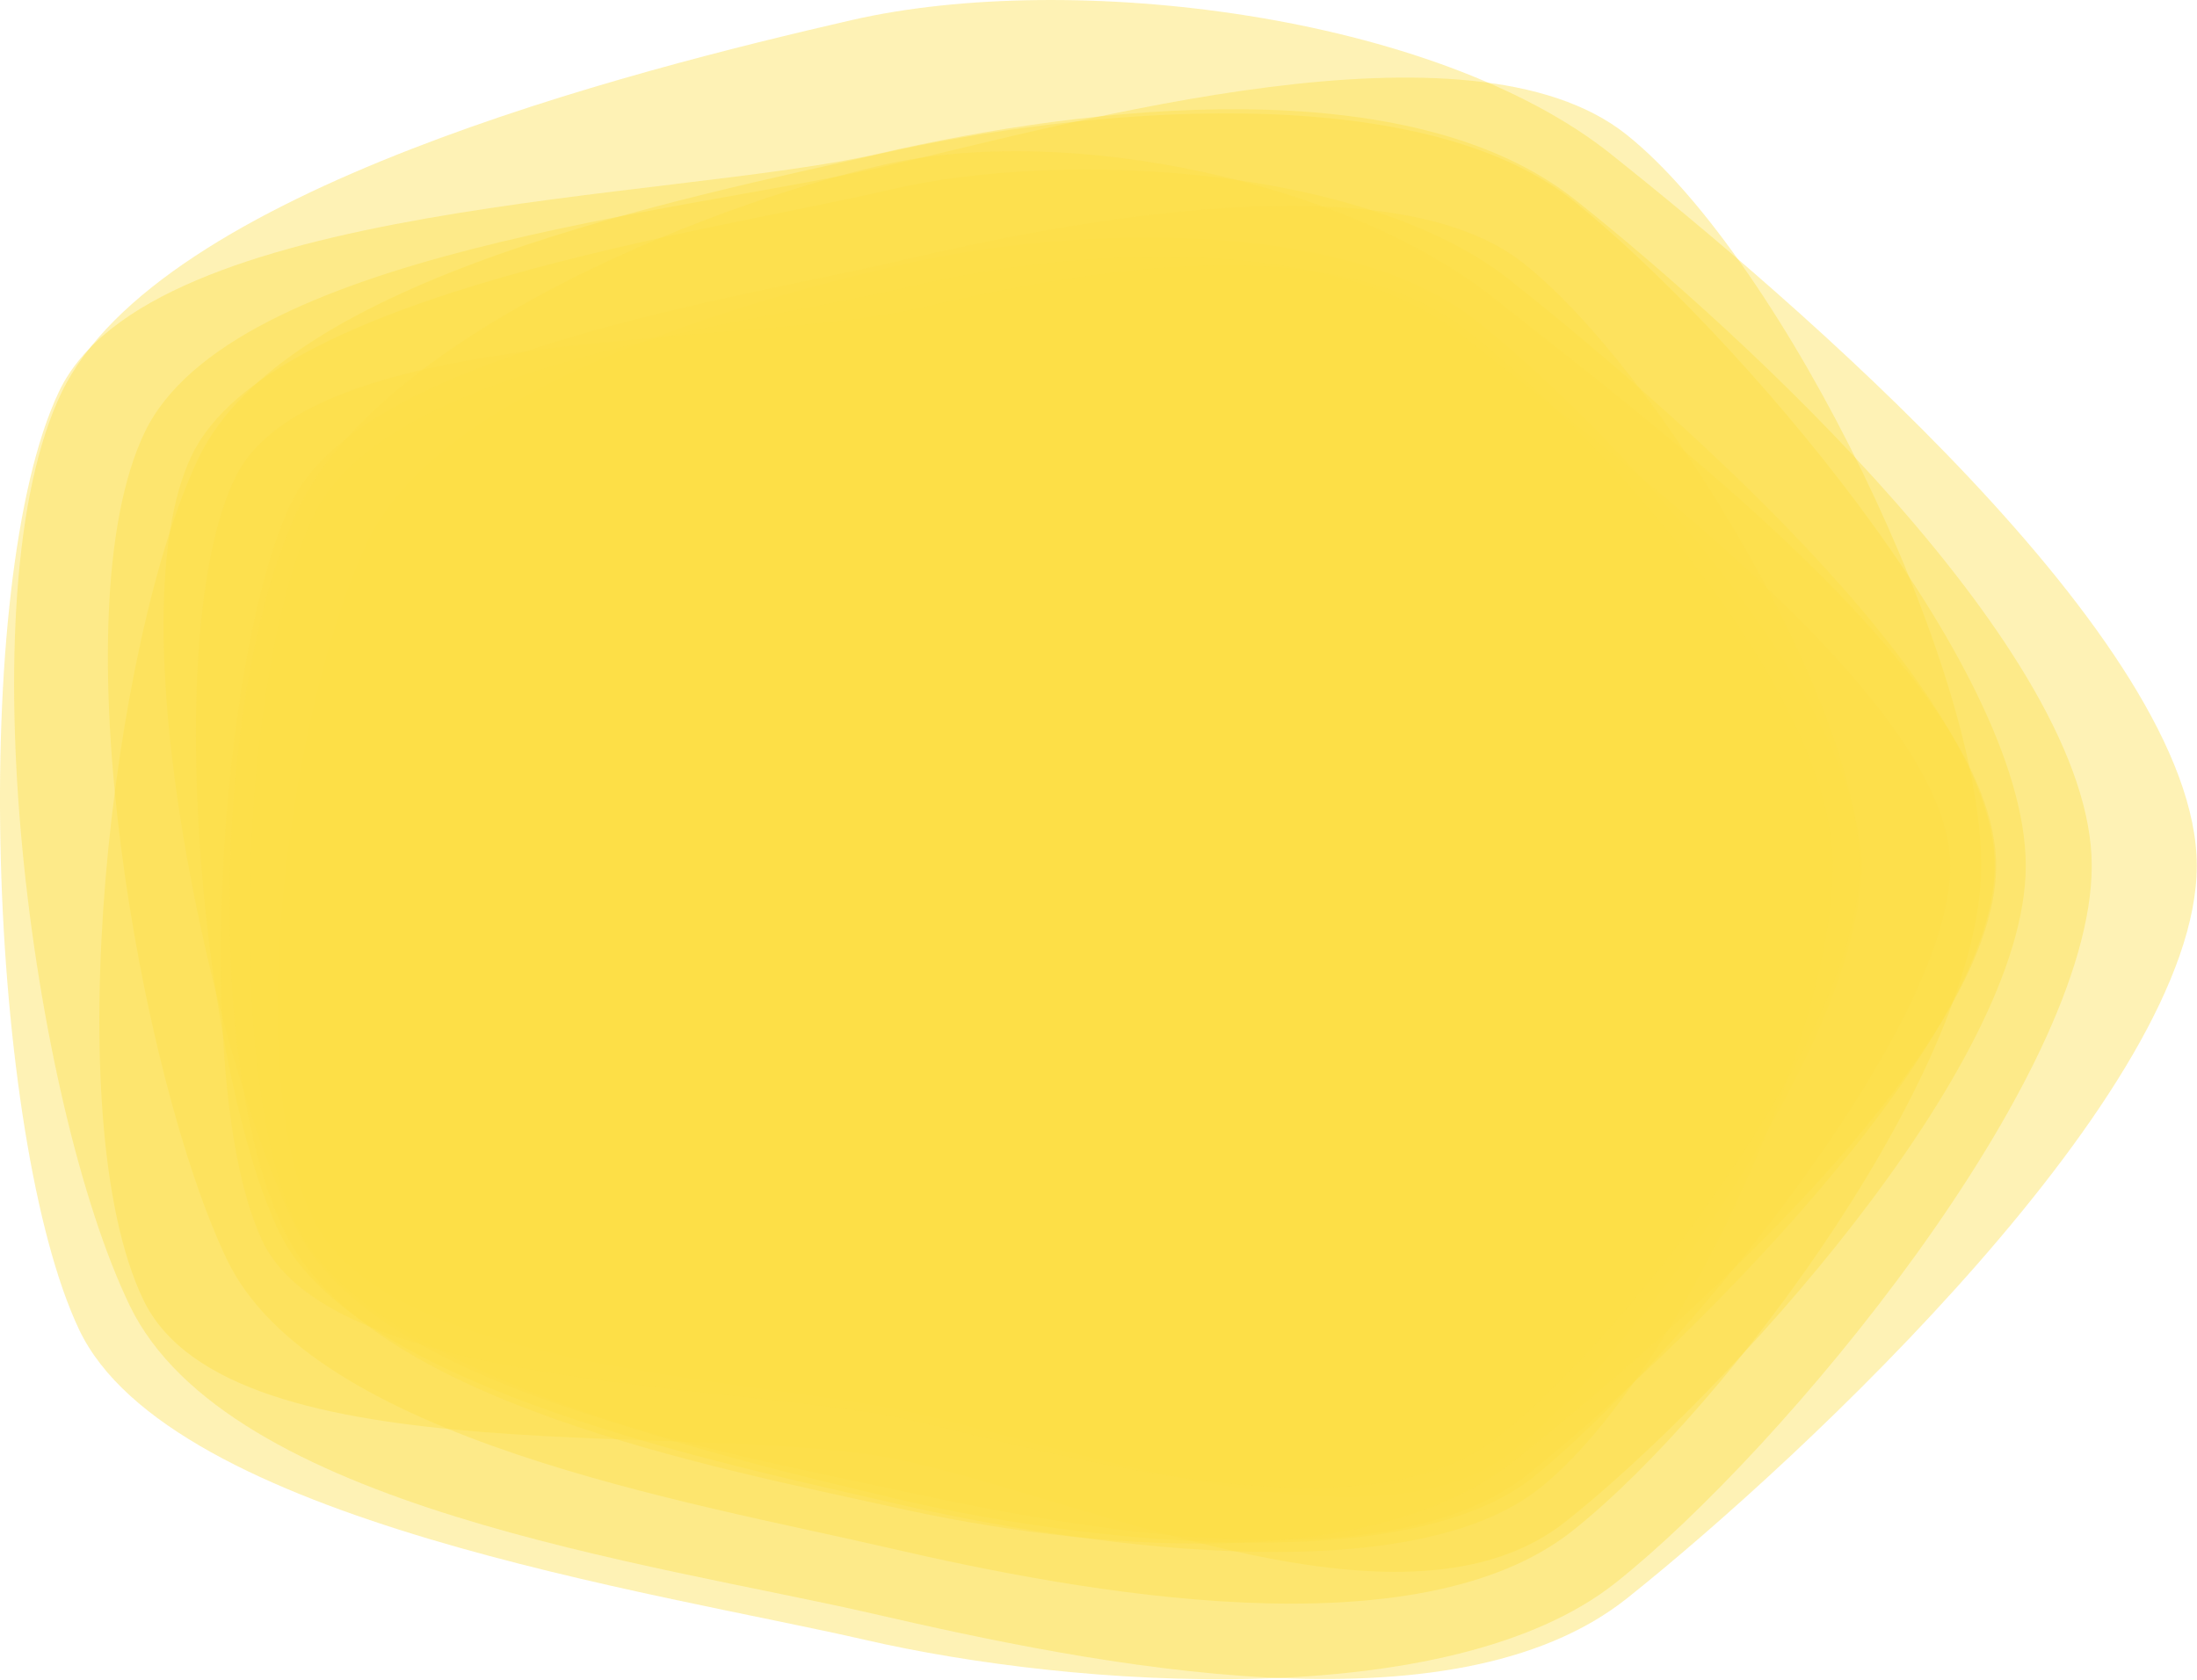 <?xml version="1.0" encoding="UTF-8" standalone="no"?><!DOCTYPE svg PUBLIC "-//W3C//DTD SVG 1.1//EN" "http://www.w3.org/Graphics/SVG/1.1/DTD/svg11.dtd"><svg width="100%" height="100%" viewBox="0 0 2719 2079" version="1.1" xmlns="http://www.w3.org/2000/svg" xmlns:xlink="http://www.w3.org/1999/xlink" xml:space="preserve" xmlns:serif="http://www.serif.com/" style="fill-rule:evenodd;clip-rule:evenodd;stroke-linejoin:round;stroke-miterlimit:2;"><g><path d="M2303.74,1071.59c-0,209.166 -268.334,595 -432.5,725c-164.167,130 -530,-0 -735,-46.667c-205,-46.667 -657.5,-51.667 -749.167,-242.5c-91.667,-190.833 -23.333,-646.667 68.333,-837.5c91.667,-190.833 459.167,-296.667 664.167,-343.333c205,-46.667 544.167,-59.167 708.333,70.833c164.167,130 475.834,465 475.834,674.167" style="fill:url(#_Linear1);fill-rule:nonzero;"/><path d="M2507.08,1071.59c-0,249.166 -375,657.5 -569.167,811.666c-194.166,154.167 -572.5,-19.166 -815,-74.166c-242.5,-55 -838.333,25 -945.833,-200.834c-107.5,-225.833 -39.167,-815 68.333,-1040.83c107.5,-225.833 603.334,-322.5 845.834,-377.5c242.5,-55 662.5,-96.667 856.666,59.167c194.167,155.833 559.167,573.333 559.167,822.5" style="fill:url(#_Linear2);fill-rule:nonzero;"/><path d="M2452.08,1071.59c-0,246.666 -311.667,668.333 -505,822.5c-193.333,154.166 -607.5,77.5 -848.333,21.666c-240.834,-55.833 -711.667,-133.333 -818.334,-357.5c-106.666,-224.166 -208.333,-798.333 -101.666,-1022.5c106.666,-224.166 672.5,-273.333 913.333,-329.166c240.833,-55.834 727.5,-194.167 920.833,-40c193.334,154.166 439.167,658.333 439.167,905" style="fill:url(#_Linear3);fill-rule:nonzero;"/><path d="M2588.74,1071.59c-0,263.333 -383.334,724.166 -589.167,887.5c-205.833,163.333 -671.667,130 -928.333,70.833c-256.667,-59.167 -860.834,-146.667 -973.334,-384.167c-112.5,-237.5 -137.5,-923.333 -25,-1160.83c112.5,-237.5 759.167,-235.833 1015.83,-295c256.666,-59.167 655,-105.833 860.833,57.5c205.833,163.333 639.167,560.833 639.167,824.167" style="fill:url(#_Linear4);fill-rule:nonzero;"/><path d="M2468.74,1071.59c-0,224.166 -401.667,612.5 -576.667,752.5c-175,140 -555.833,69.166 -775.833,21.666c-220,-47.5 -651.667,-125 -750.834,-327.5c-99.166,-202.5 -225,-751.666 -128.333,-954.166c96.667,-202.5 643.333,-277.5 863.333,-329.167c220,-51.667 591.667,-28.333 768.334,111.667c176.666,140 600,500.833 600,725" style="fill:url(#_Linear5);fill-rule:nonzero;"/><path d="M2413.74,1071.59c-0,207.5 -352.5,625.833 -515.834,756.666c-163.333,130.834 -583.333,75.834 -786.666,27.5c-203.334,-48.333 -653.334,-151.666 -744.167,-339.166c-90.833,-187.5 -69.167,-691.667 21.667,-879.167c90.833,-187.5 534.166,-234.167 737.5,-282.5c203.333,-48.333 522.5,-68.333 685.833,62.5c163.333,130.833 601.667,446.667 601.667,654.167" style="fill:url(#_Linear6);fill-rule:nonzero;"/><path d="M2267.91,1071.59c0,213.333 -194.166,635.833 -361.666,770c-167.5,134.166 -586.667,68.333 -795.834,20c-209.166,-48.334 -670,-142.5 -764.166,-335c-94.167,-192.5 -149.167,-743.334 -55,-935.834c94.166,-192.5 633.333,-160 842.5,-208.333c209.166,-48.333 515.833,-103.333 683.333,28.333c167.5,131.667 450.833,447.5 450.833,660.834" style="fill:url(#_Linear7);fill-rule:nonzero;"/><path d="M2718.74,1071.59c-0,277.5 -487.5,733.333 -705,906.666c-217.5,173.334 -661.667,81.667 -933.334,19.167c-271.666,-62.5 -799.166,-130.833 -920,-381.667c-120.833,-250.833 -205,-879.166 -84.166,-1130c120.833,-250.833 705.833,-398.333 977.5,-460.833c271.666,-62.5 722.5,-7.5 940,165.833c217.5,173.334 725,603.334 725,880.834" style="fill:url(#_Linear8);fill-rule:nonzero;"/><path d="M2301.24,1071.59c-0,206.666 -283.334,577.5 -446.667,706.666c-163.333,129.167 -518.333,28.334 -720.833,-19.166c-202.5,-47.5 -720.834,-35.834 -809.167,-223.334c-88.333,-187.5 -53.333,-724.166 35,-911.666c88.333,-187.5 556.667,-255 759.167,-302.5c202.5,-47.5 603.333,-125 766.666,4.166c163.334,129.167 415.834,539.167 415.834,745.834" style="fill:url(#_Linear9);fill-rule:nonzero;"/><path d="M2470.41,1071.59c0,233.333 -411.666,589.166 -594.166,735c-182.5,145.833 -536.667,110.833 -765.834,60c-229.166,-50.834 -656.666,-131.667 -758.333,-342.5c-101.667,-210.834 -84.167,-684.167 17.5,-895c101.667,-210.834 494.167,-372.5 723.333,-425c229.167,-52.5 575.834,20.833 758.334,166.666c182.5,145.834 619.166,467.5 619.166,700.834" style="fill:url(#_Linear10);fill-rule:nonzero;"/></g><defs><linearGradient id="_Linear1" x1="0" y1="0" x2="1" y2="0" gradientUnits="userSpaceOnUse" gradientTransform="matrix(1960.06,0,0,1960.06,343.68,293.879)"><stop offset="0" style="stop-color:#fee047;stop-opacity:0.4"/><stop offset="1" style="stop-color:#fee047;stop-opacity:0.4"/></linearGradient><linearGradient id="_Linear2" x1="0" y1="0" x2="1" y2="0" gradientUnits="userSpaceOnUse" gradientTransform="matrix(2384.12,0,0,2384.12,122.951,140.301)"><stop offset="0" style="stop-color:#fee047;stop-opacity:0.4"/><stop offset="1" style="stop-color:#fee047;stop-opacity:0.4"/></linearGradient><linearGradient id="_Linear3" x1="0" y1="0" x2="1" y2="0" gradientUnits="userSpaceOnUse" gradientTransform="matrix(2318.57,0,0,2318.57,133.502,96.026)"><stop offset="0" style="stop-color:#fee047;stop-opacity:0.4"/><stop offset="1" style="stop-color:#fee047;stop-opacity:0.4"/></linearGradient><linearGradient id="_Linear4" x1="0" y1="0" x2="1" y2="0" gradientUnits="userSpaceOnUse" gradientTransform="matrix(2588.74,0,0,2588.74,-5.68434e-14,135.181)"><stop offset="0" style="stop-color:#fee047;stop-opacity:0.4"/><stop offset="1" style="stop-color:#fee047;stop-opacity:0.4"/></linearGradient><linearGradient id="_Linear5" x1="0" y1="0" x2="1" y2="0" gradientUnits="userSpaceOnUse" gradientTransform="matrix(2266.35,0,0,2266.35,202.396,209.72)"><stop offset="0" style="stop-color:#fee047;stop-opacity:0.4"/><stop offset="1" style="stop-color:#fee047;stop-opacity:0.4"/></linearGradient><linearGradient id="_Linear6" x1="0" y1="0" x2="1" y2="0" gradientUnits="userSpaceOnUse" gradientTransform="matrix(2104.92,0,0,2104.92,308.823,318.008)"><stop offset="0" style="stop-color:#fee047;stop-opacity:0.4"/><stop offset="1" style="stop-color:#fee047;stop-opacity:0.4"/></linearGradient><linearGradient id="_Linear7" x1="0" y1="0" x2="1" y2="0" gradientUnits="userSpaceOnUse" gradientTransform="matrix(2025.51,0,0,2025.51,242.398,328.723)"><stop offset="0" style="stop-color:#fee047;stop-opacity:0.4"/><stop offset="1" style="stop-color:#fee047;stop-opacity:0.4"/></linearGradient><linearGradient id="_Linear8" x1="0" y1="0" x2="1" y2="0" gradientUnits="userSpaceOnUse" gradientTransform="matrix(2701.28,0,0,2701.28,17.465,0)"><stop offset="0" style="stop-color:#fee047;stop-opacity:0.4"/><stop offset="1" style="stop-color:#fee047;stop-opacity:0.4"/></linearGradient><linearGradient id="_Linear9" x1="0" y1="0" x2="1" y2="0" gradientUnits="userSpaceOnUse" gradientTransform="matrix(2027.95,0,0,2027.95,273.289,254.785)"><stop offset="0" style="stop-color:#fee047;stop-opacity:0.4"/><stop offset="1" style="stop-color:#fee047;stop-opacity:0.4"/></linearGradient><linearGradient id="_Linear10" x1="0" y1="0" x2="1" y2="0" gradientUnits="userSpaceOnUse" gradientTransform="matrix(2186.4,0,0,2186.4,284.013,187.137)"><stop offset="0" style="stop-color:#fee047;stop-opacity:0.4"/><stop offset="1" style="stop-color:#fee047;stop-opacity:0.4"/></linearGradient></defs></svg>